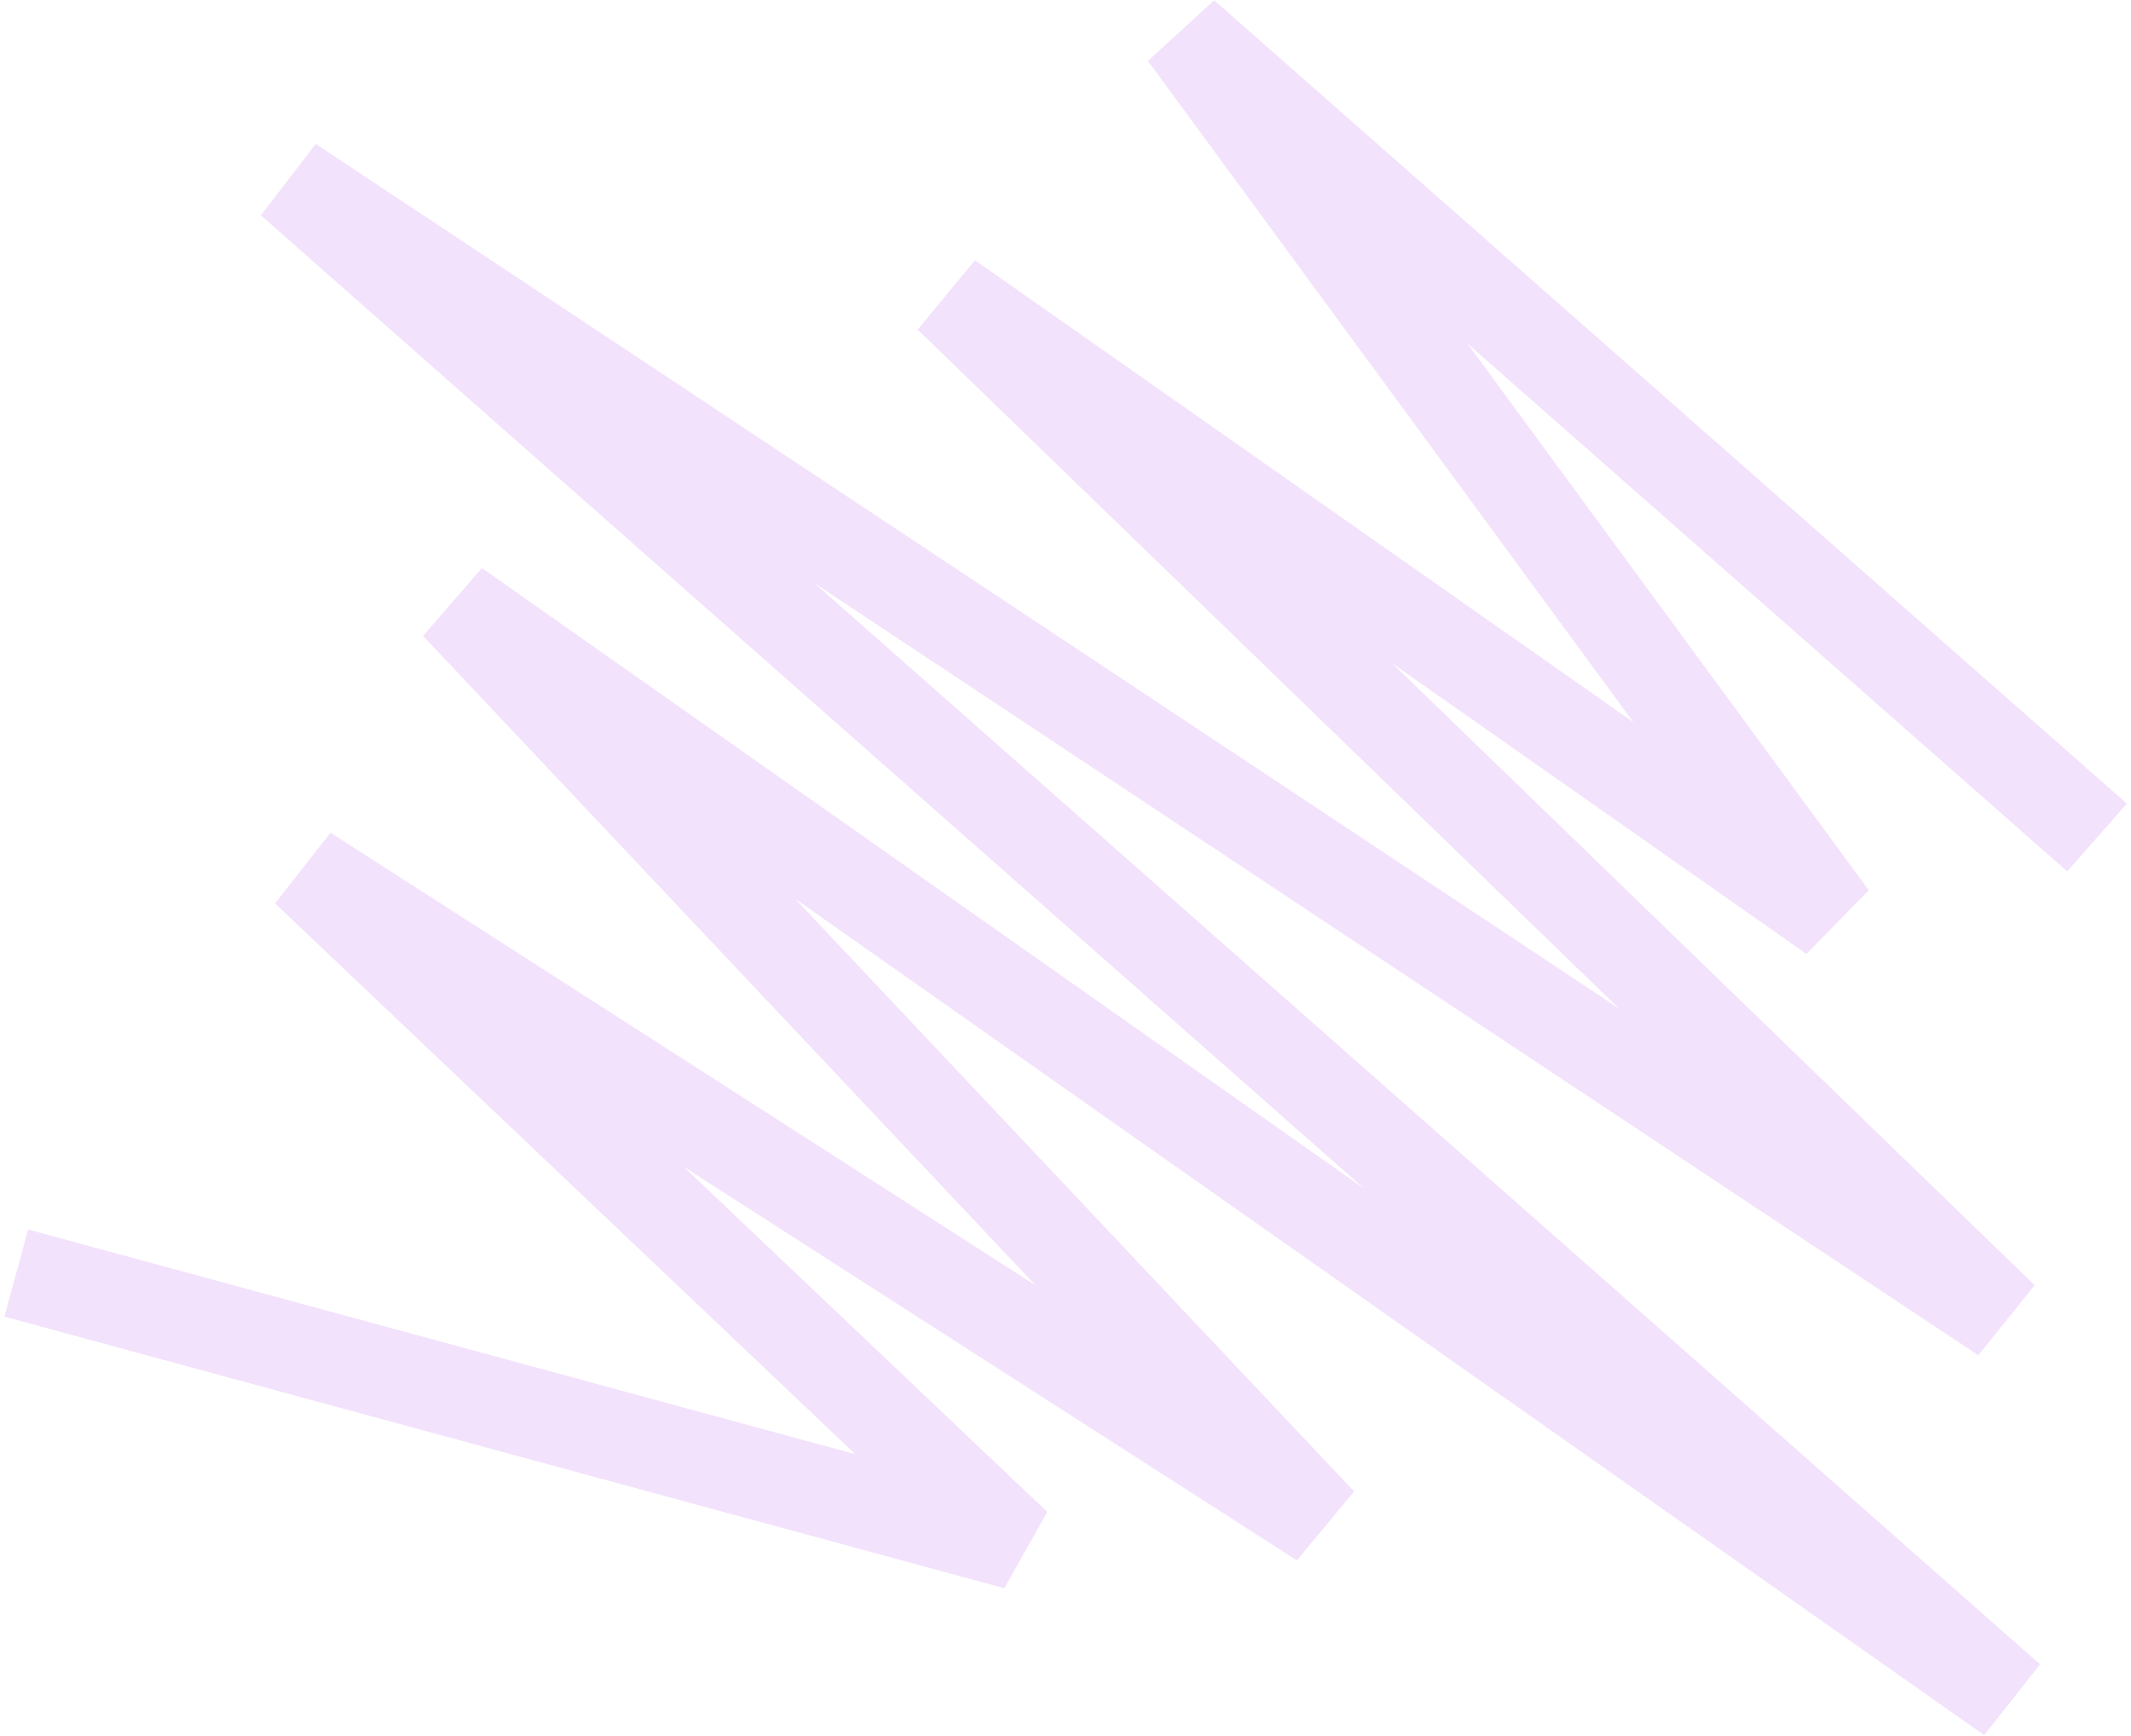 <?xml version="1.0" encoding="UTF-8"?> <svg xmlns="http://www.w3.org/2000/svg" width="464" height="378" viewBox="0 0 464 378" fill="none"><path opacity="0.2" d="M456.611 182.388L257.875 7.452L398.977 199.697L206.642 64.72L436.192 286.96L63.315 39.526L437.693 369.84L99.267 131.747L287.691 331.559L66.656 189.616L221.268 336.399L3.543 277.25" stroke="#C76EF2" stroke-width="19.665"></path></svg> 